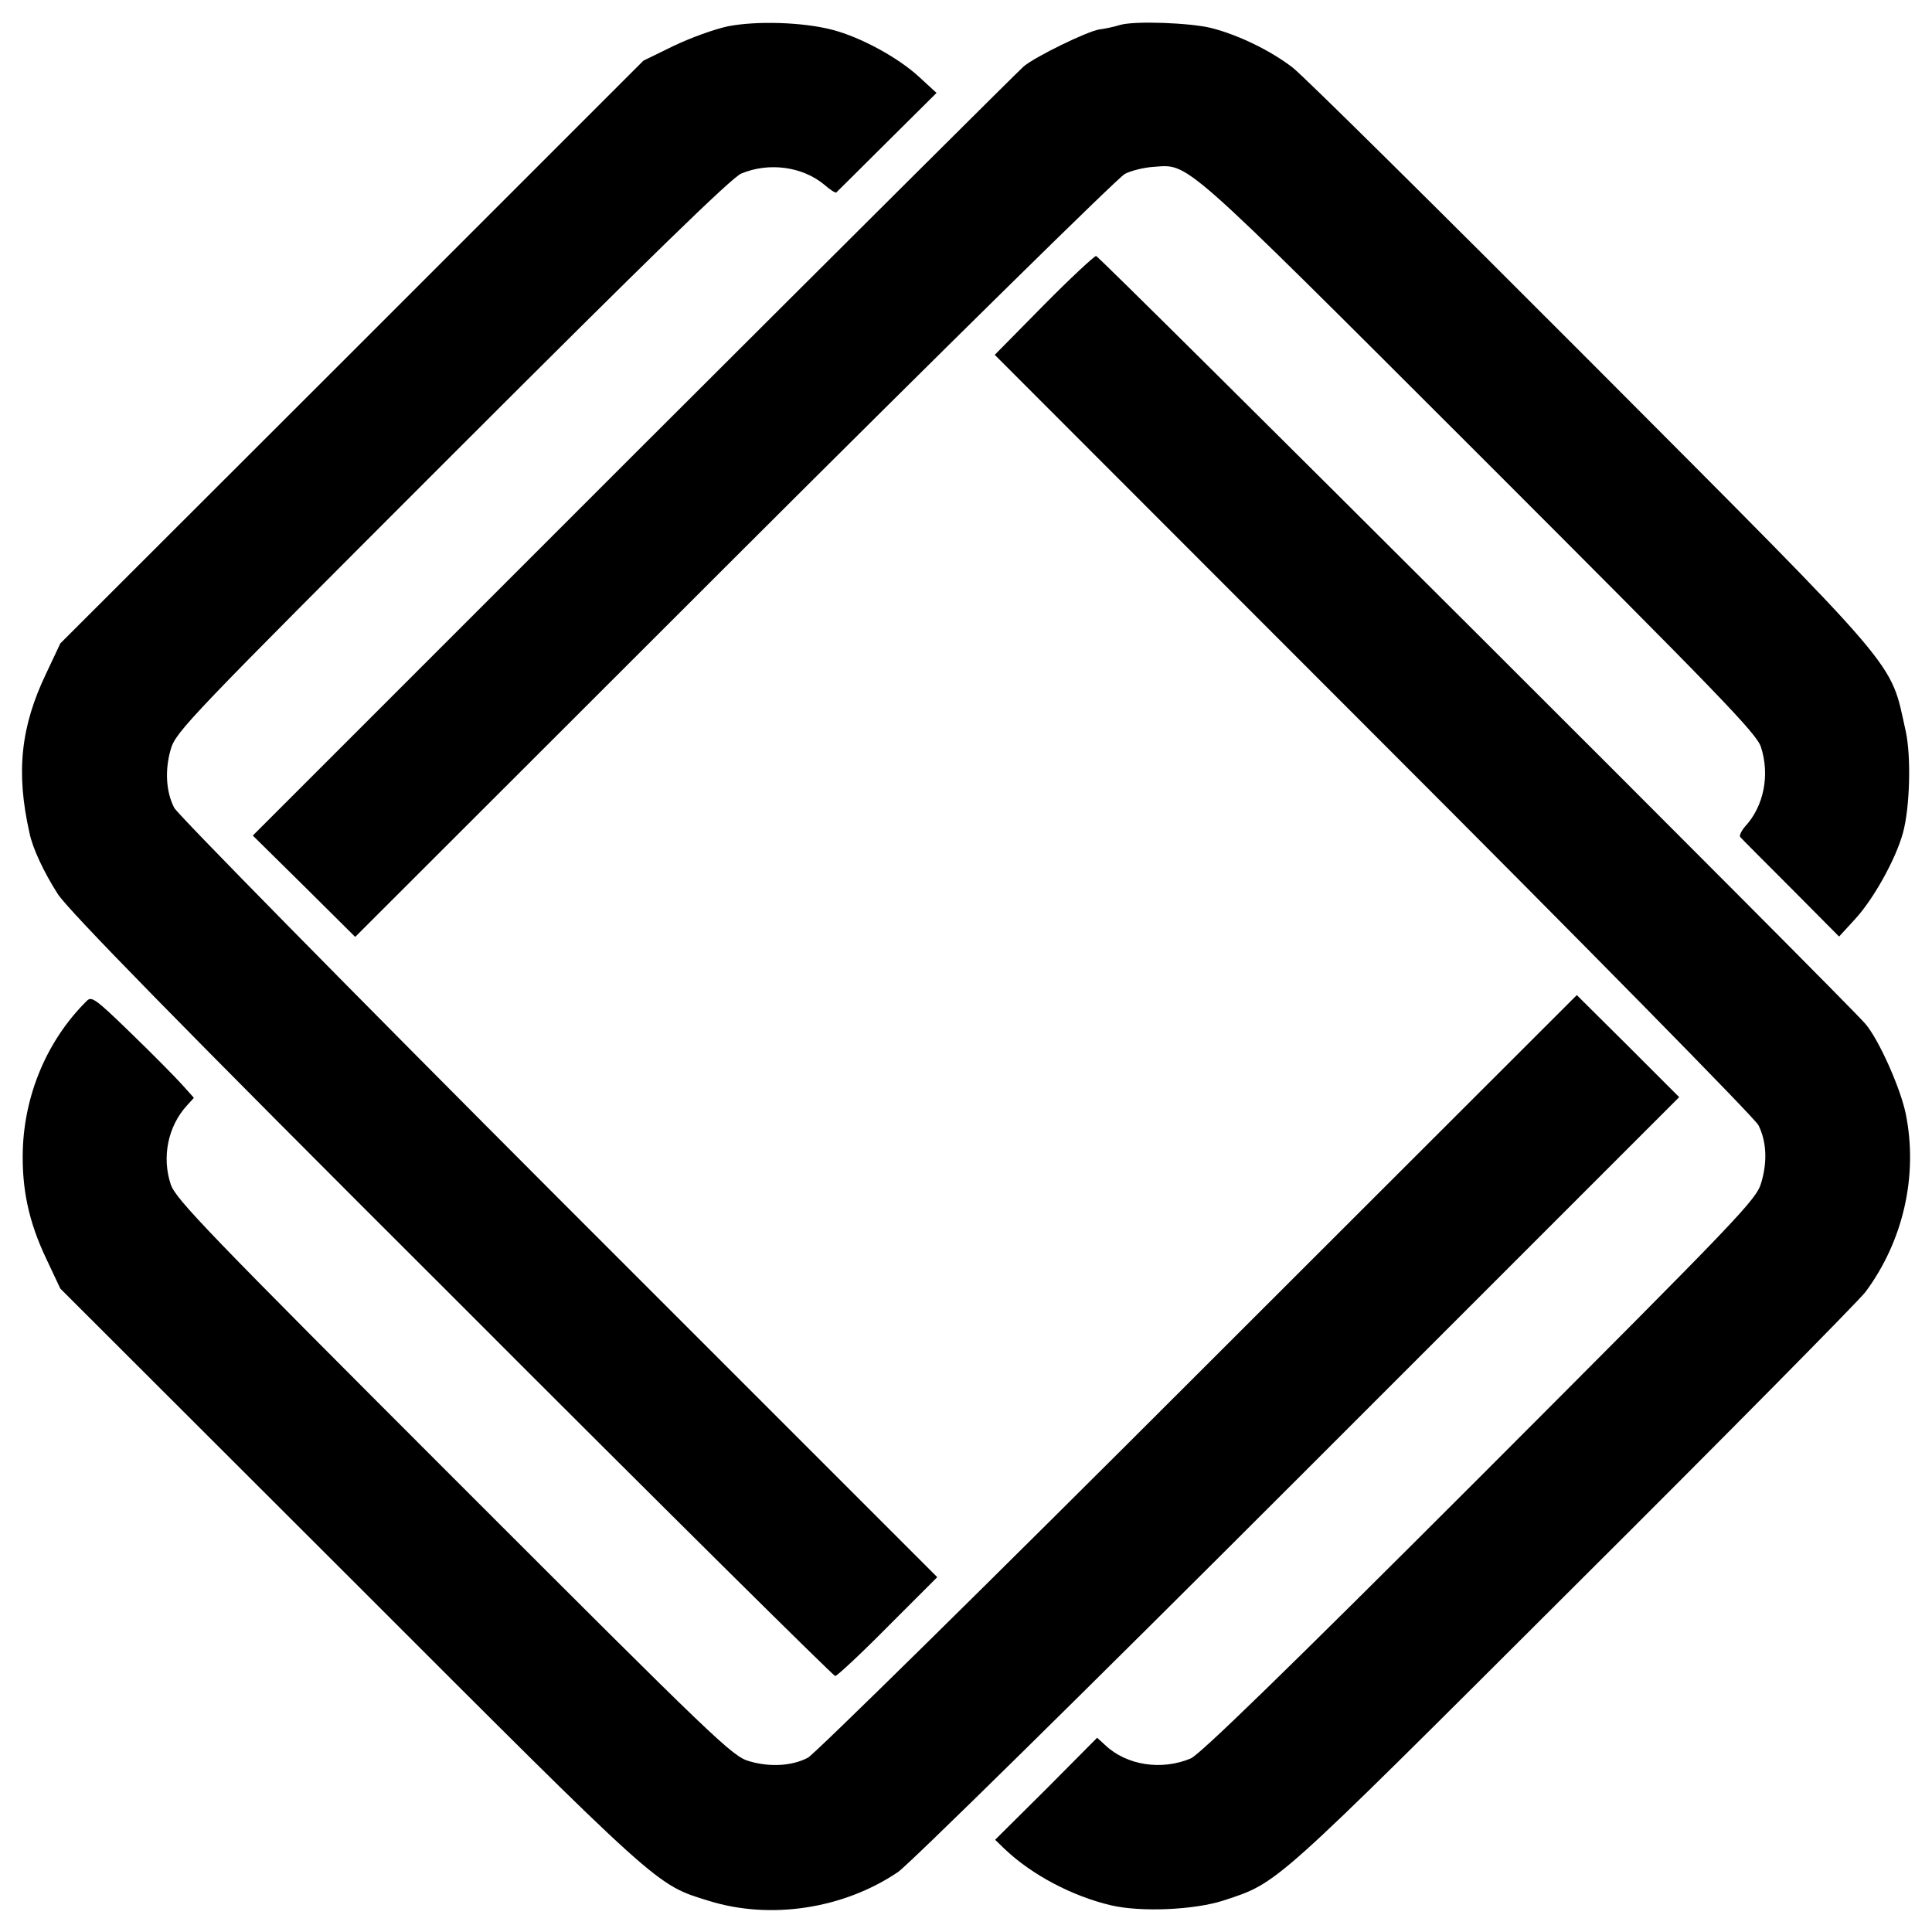 <?xml version="1.0" standalone="no"?>
<!DOCTYPE svg PUBLIC "-//W3C//DTD SVG 20010904//EN"
 "http://www.w3.org/TR/2001/REC-SVG-20010904/DTD/svg10.dtd">
<svg version="1.0" xmlns="http://www.w3.org/2000/svg"
 width="551pt" height="551pt" viewBox="0 0 551 551"
 preserveAspectRatio="xMidYMid meet">
<g transform="translate(0,551) scale(0.1,-0.1)"
fill="#000000" stroke="none">
<path d="M2076 5435 c-38 -8 -107 -33 -155 -56 l-86 -42 -831 -831 -832 -831
-40 -85 c-73 -152 -87 -282 -48 -455 9 -45 42 -114 81 -175 31 -47 333 -357
1125 -1147 595 -596 1087 -1083 1092 -1083 5 0 73 63 150 141 l141 141 -1081
1081 c-594 595 -1087 1096 -1095 1113 -24 46 -27 109 -10 167 14 50 53 90 802
839 559 559 798 792 825 803 79 33 174 20 236 -31 17 -15 33 -25 35 -23 2 2
68 67 145 144 l141 140 -49 45 c-59 55 -167 114 -248 135 -84 22 -216 26 -298
10z"/>
<path d="M3195 5439 c-16 -5 -43 -11 -60 -13 -36 -6 -181 -77 -215 -105 -14
-12 -514 -510 -1112 -1107 l-1087 -1087 146 -144 146 -145 1081 1080 c595 594
1096 1087 1114 1096 17 9 53 18 80 20 105 7 68 40 928 -819 688 -688 793 -796
806 -835 26 -79 9 -169 -45 -227 -11 -13 -17 -26 -14 -30 4 -5 69 -70 145
-146 l137 -138 45 49 c52 56 116 170 137 246 20 72 24 219 8 291 -46 205 2
149 -894 1048 -438 439 -822 819 -854 844 -62 48 -154 93 -232 113 -60 15
-218 21 -260 9z"/>
<path d="M2976 4639 l-139 -141 1081 -1082 c594 -594 1088 -1096 1097 -1115
23 -46 26 -104 8 -164 -14 -49 -57 -93 -802 -839 -556 -556 -799 -792 -825
-803 -83 -35 -183 -20 -244 38 l-23 21 -145 -146 -146 -145 28 -27 c77 -73
192 -134 303 -160 86 -20 238 -13 321 14 157 52 134 32 993 889 440 438 816
819 837 846 108 145 151 333 115 509 -15 73 -77 212 -115 256 -50 60 -2185
2190 -2194 2190 -6 -1 -74 -64 -150 -141z"/>
<path d="M247 2655 c-112 -111 -177 -265 -182 -425 -3 -111 17 -205 67 -310
l40 -85 827 -826 c890 -890 870 -873 1022 -920 176 -55 385 -23 540 82 31 21
529 511 1142 1124 l1086 1086 -146 146 -146 145 -1081 -1080 c-594 -594 -1095
-1087 -1112 -1095 -46 -24 -109 -27 -167 -10 -49 14 -92 56 -843 807 -701 701
-793 796 -807 838 -26 78 -8 166 46 225 l20 22 -34 38 c-19 21 -84 87 -145
146 -102 99 -113 107 -127 92z"/>
</g>
</svg>
